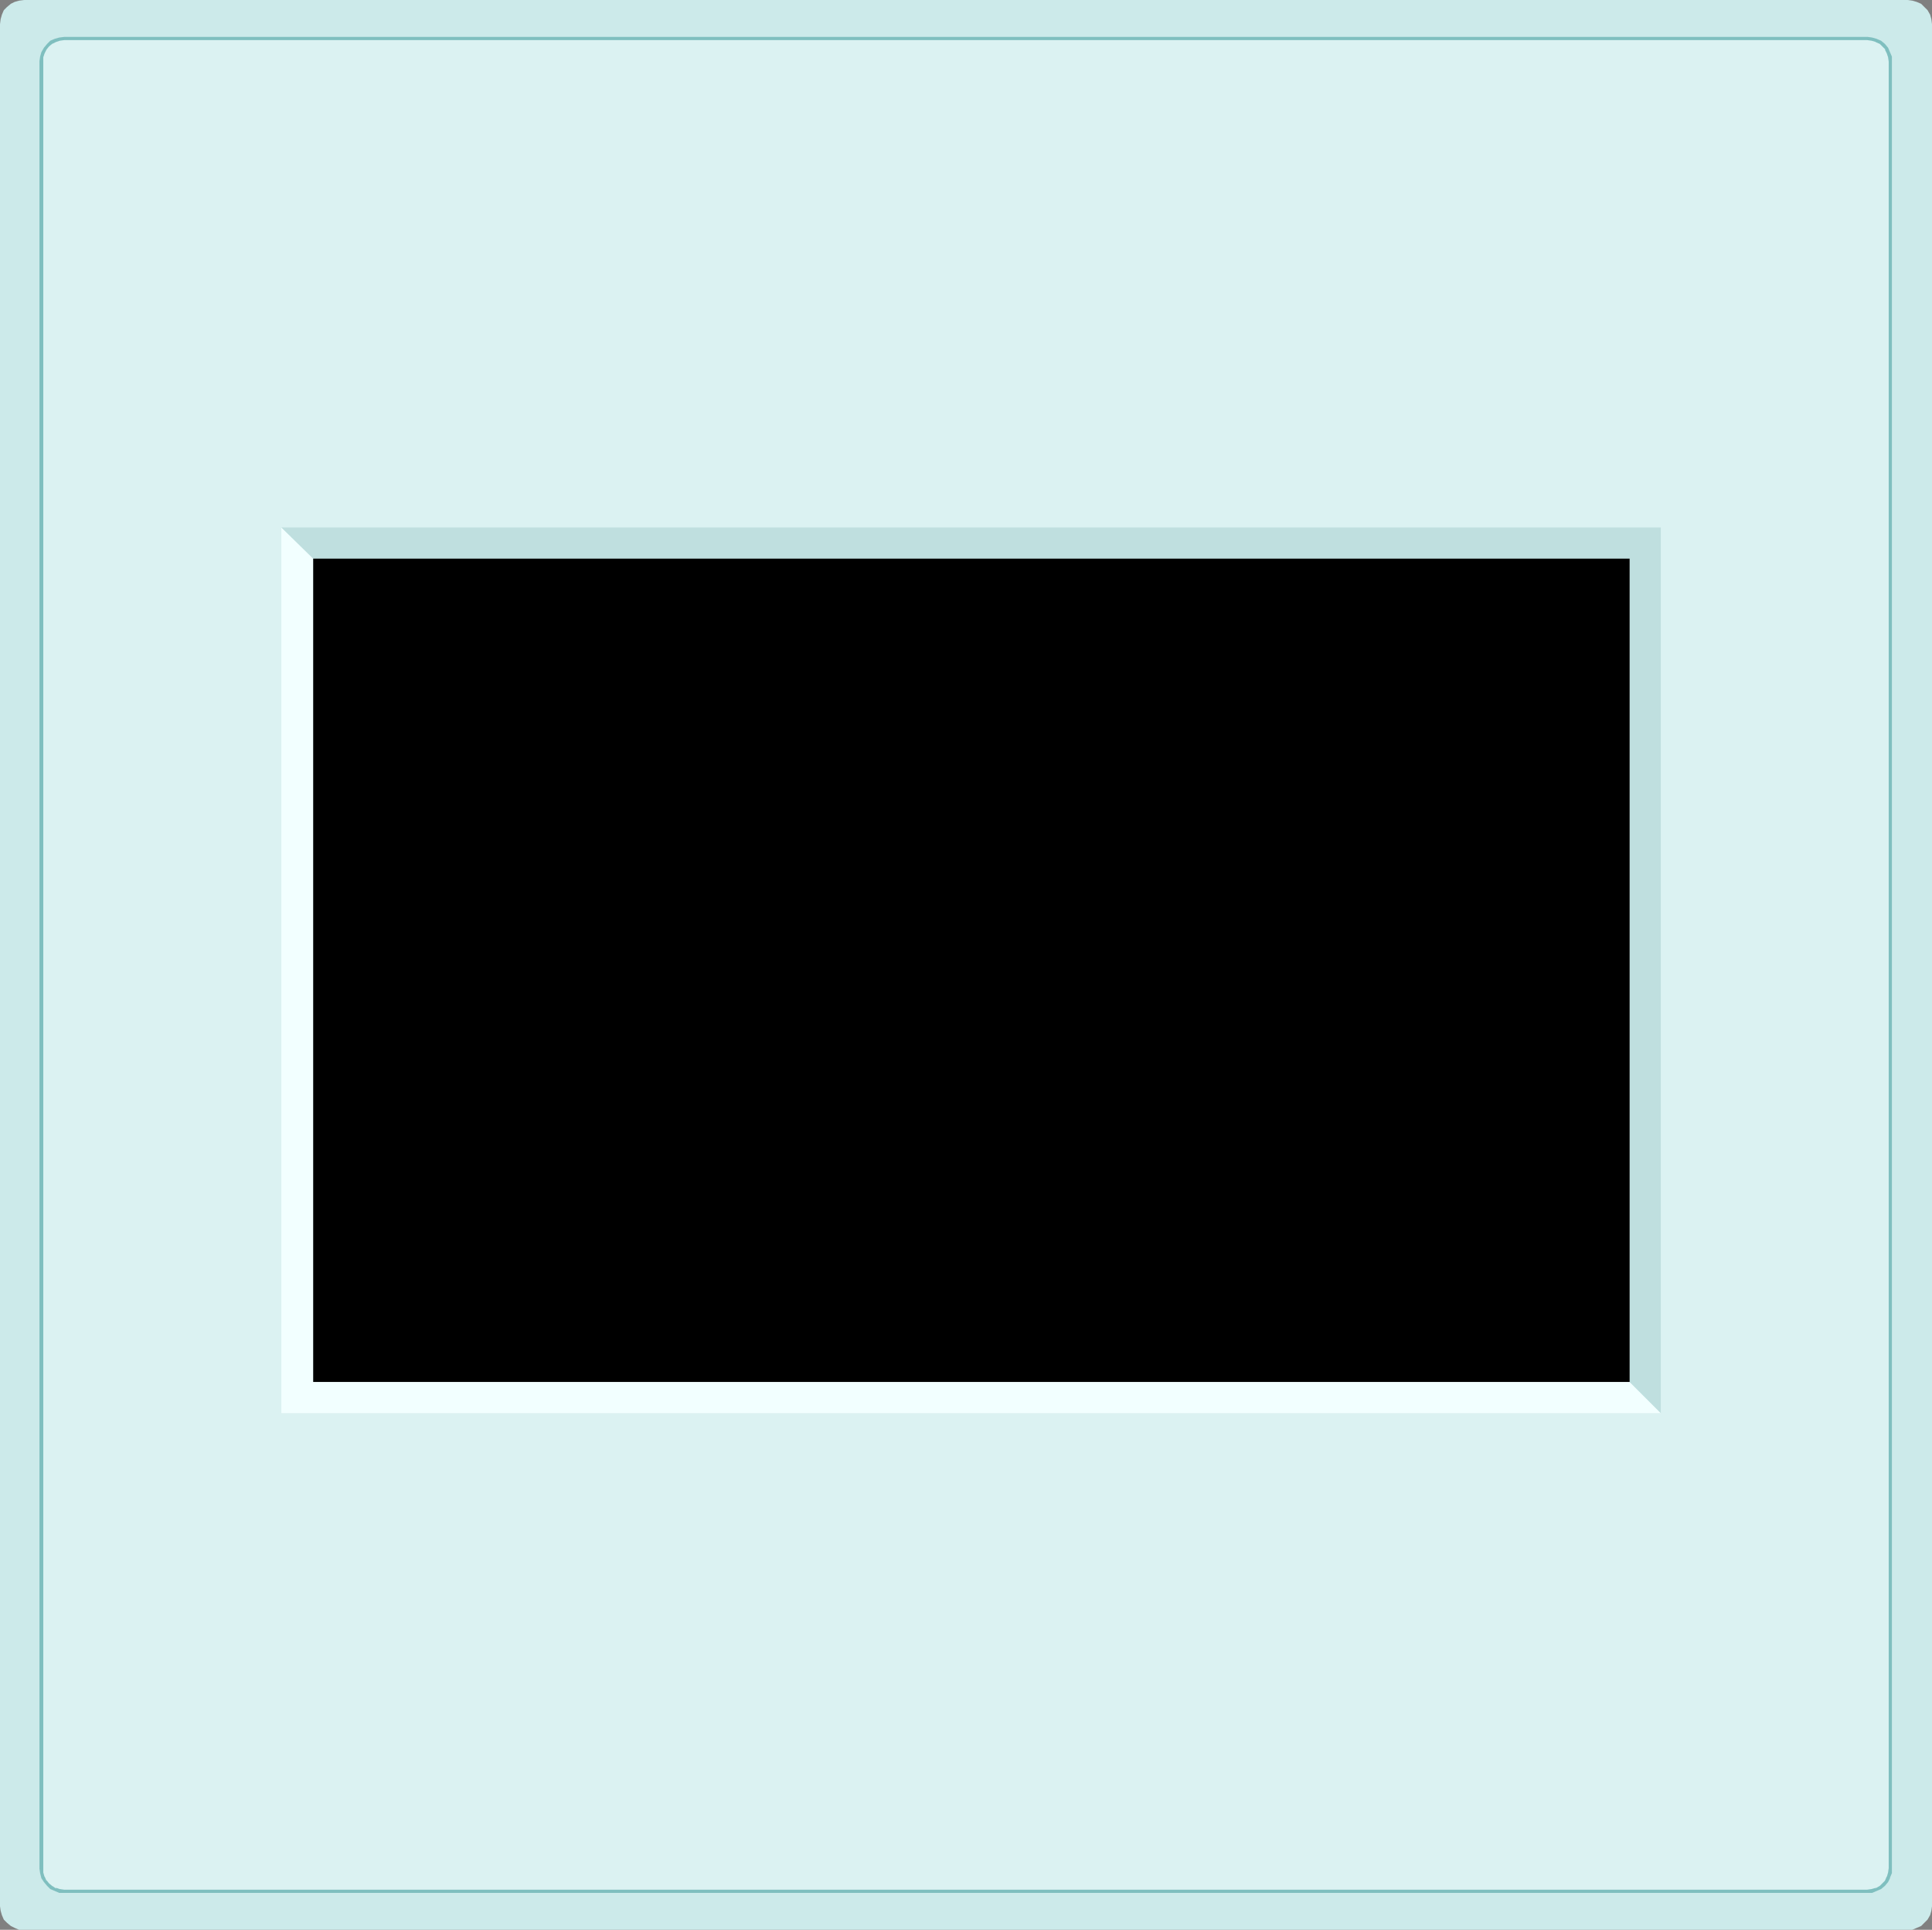 <?xml version="1.0" encoding="UTF-8" standalone="no"?>
<svg
   version="1.0"
   width="129.809mm"
   height="129.639mm"
   id="svg6"
   sodipodi:docname="Slide 3.wmf"
   xmlns:inkscape="http://www.inkscape.org/namespaces/inkscape"
   xmlns:sodipodi="http://sodipodi.sourceforge.net/DTD/sodipodi-0.dtd"
   xmlns="http://www.w3.org/2000/svg"
   xmlns:svg="http://www.w3.org/2000/svg">
  <rect width="100%" height="100%" fill="#808080" stroke="none"/>
  <sodipodi:namedview
     id="namedview6"
     pagecolor="#ffffff"
     bordercolor="#000000"
     borderopacity="0.25"
     inkscape:showpageshadow="2"
     inkscape:pageopacity="0.0"
     inkscape:pagecheckerboard="0"
     inkscape:deskcolor="#d1d1d1"
     inkscape:document-units="mm" />
  <defs
     id="defs1">
    <pattern
       id="WMFhbasepattern"
       patternUnits="userSpaceOnUse"
       width="6"
       height="6"
       x="0"
       y="0" />
  </defs>
  <path
     style="fill:#cceaea;fill-opacity:1;fill-rule:evenodd;stroke:none"
     d="m 484.474,489.974 h 1.132 l 1.132,-0.485 1.132,-0.485 0.808,-0.808 0.808,-0.808 0.647,-1.131 0.323,-1.131 0.162,-1.131 V 6.139 L 490.455,4.846 490.132,3.716 489.486,2.585 488.677,1.777 487.869,0.969 486.737,0.485 485.606,0.162 484.474,0 H 6.143 L 4.85,0.162 3.718,0.485 2.748,0.969 1.778,1.777 0.97,2.585 0.485,3.716 0.162,4.846 0,6.139 V 483.997 l 0.162,1.131 0.323,1.131 0.485,1.131 0.808,0.808 0.97,0.808 0.97,0.485 1.132,0.485 h 1.293 z"
     id="path1" />
  <path
     style="fill:#dbf2f2;fill-opacity:1;fill-rule:evenodd;stroke:none"
     d="m 474.128,480.281 1.293,-0.162 0.97,-0.323 1.132,-0.485 0.808,-0.808 0.808,-0.808 0.485,-1.131 0.323,-0.969 0.162,-1.292 V 15.67 l -0.162,-1.131 -0.323,-1.131 -0.485,-1.131 -0.808,-0.808 -0.808,-0.646 -1.132,-0.485 -0.97,-0.485 -1.293,-0.162 H 16.327 l -1.132,0.162 -1.132,0.485 -0.97,0.485 -0.97,0.646 -0.647,0.808 -0.485,1.131 -0.323,1.131 -0.162,1.131 V 474.304 l 0.162,1.292 0.323,0.969 0.485,1.131 0.647,0.808 0.97,0.808 0.97,0.485 1.132,0.323 1.132,0.162 z"
     id="path2" />
  <path
     style="fill:#7fbfbf;fill-opacity:1;fill-rule:evenodd;stroke:none"
     d="m 474.128,480.604 h 0.162 1.132 l 1.132,-0.485 v 0 l 1.132,-0.485 0.97,-0.808 0.808,-0.969 0.485,-0.969 v -0.162 l 0.485,-1.131 V 474.465 15.509 14.378 l -0.485,-1.131 v 0 l -0.485,-1.131 -0.808,-0.969 -0.97,-0.808 -1.132,-0.485 v 0 L 475.422,9.531 474.29,9.37 H 16.327 l -1.293,0.162 -1.132,0.323 v 0 l -1.132,0.485 -0.808,0.808 -0.808,0.969 -0.647,1.131 -0.323,1.131 v 0 l -0.162,1.131 V 474.465 l 0.162,1.131 v 0 l 0.323,1.292 0.647,0.969 0.808,0.969 0.808,0.808 1.132,0.485 v 0 l 1.132,0.485 h 1.293 v 0 H 474.128 v -0.808 H 16.327 v 0 l -1.132,-0.162 v 0 l -0.97,-0.323 v 0.162 l -0.97,-0.646 0.162,0.162 -0.97,-0.808 -0.647,-0.808 v 0.162 l -0.485,-1.131 v 0.162 l -0.323,-1.131 v 0 -1.131 0 -458.634 0 -1.131 0 L 11.316,13.57 v 0 l 0.485,-0.969 v 0 l 0.647,-0.808 0.97,-0.808 -0.162,0.162 0.97,-0.485 v 0 l 0.97,-0.323 v 0 L 16.327,10.178 v 0 H 474.128 v 0 l 1.132,0.162 v 0 l 1.132,0.323 h -0.162 l 1.132,0.485 -0.162,-0.162 0.808,0.808 0.808,0.808 h -0.162 L 479.14,13.57 v 0 l 0.323,0.969 v 0 l 0.162,1.131 v 0 458.634 0 l -0.162,1.131 v 0 l -0.323,1.131 v -0.162 l -0.485,1.131 0.162,-0.162 -0.808,0.808 -0.808,0.808 0.162,-0.162 -1.132,0.646 0.162,-0.162 -1.132,0.323 v 0 l -1.132,0.162 v 0 z"
     id="path3" />
  <path
     style="fill:#f2ffff;fill-opacity:1;fill-rule:evenodd;stroke:none"
     d="M 413.832,350.881 H 79.533 V 141.839 l -8.083,-7.916 V 358.797 H 421.753 Z"
     id="path4" />
  <path
     style="fill:#bfdfdf;fill-opacity:1;fill-rule:evenodd;stroke:none"
     d="M 79.533,141.839 H 413.832 v 209.043 l 7.921,7.916 V 133.923 H 71.451 Z"
     id="path5" />
  <path
     style="fill:#000000;fill-opacity:1;fill-rule:evenodd;stroke:none"
     d="M 413.832,350.881 V 141.839 H 79.533 v 209.043 z"
     id="path6" />
</svg>
